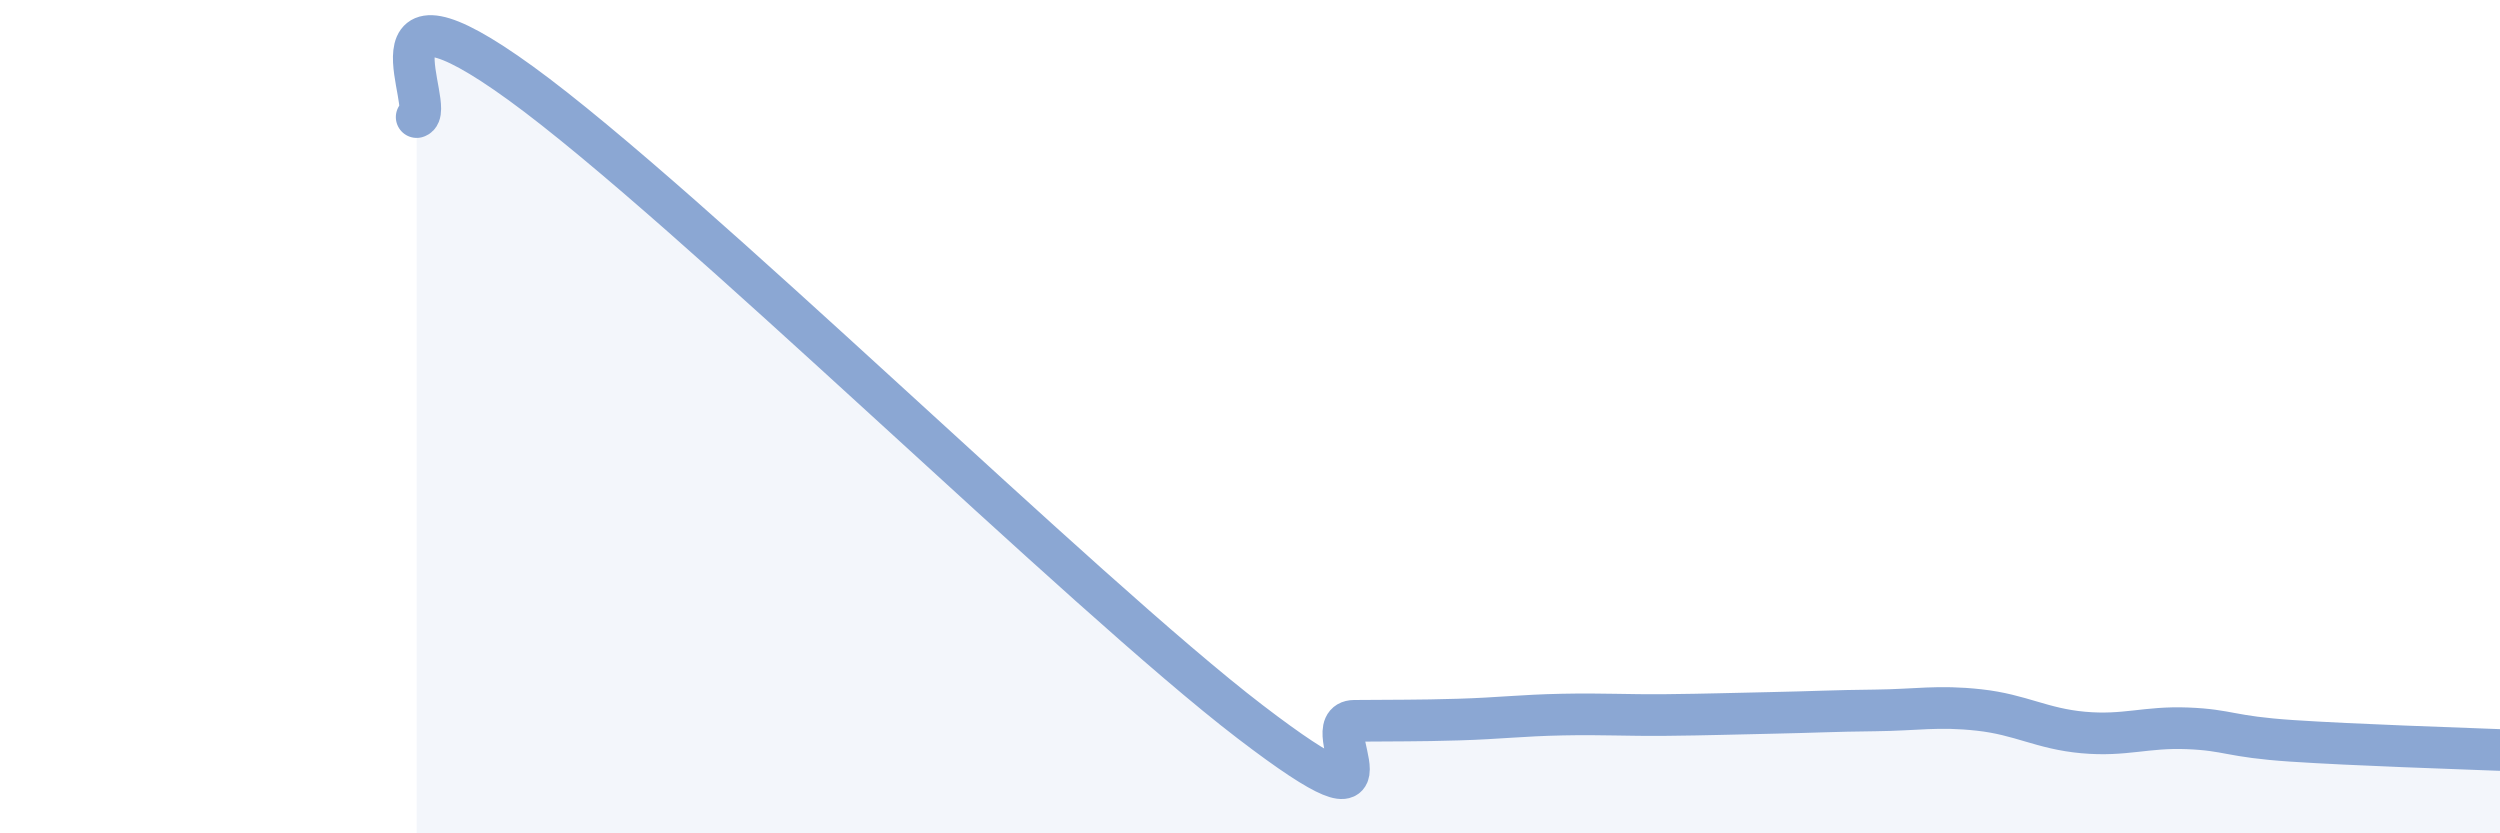 
    <svg width="60" height="20" viewBox="0 0 60 20" xmlns="http://www.w3.org/2000/svg">
      <path
        d="M 10,2.81 C 10.5,2.65 8.5,-0.9 12.5,2 C 16.5,4.9 26,14.26 30,17.32 C 34,20.38 31.5,17.31 32.5,17.3 C 33.5,17.29 34,17.3 35,17.27 C 36,17.24 36.5,17.17 37.5,17.15 C 38.5,17.13 39,17.17 40,17.16 C 41,17.15 41.5,17.13 42.5,17.11 C 43.5,17.09 44,17.06 45,17.05 C 46,17.04 46.5,16.93 47.5,17.04 C 48.5,17.15 49,17.49 50,17.58 C 51,17.67 51.5,17.44 52.5,17.48 C 53.5,17.52 53.5,17.68 55,17.78 C 56.5,17.88 59,17.96 60,18L60 20L10 20Z"
        fill="#8ba7d3"
        opacity="0.1"
        stroke-linecap="round"
        stroke-linejoin="round"
      />
      <path
        d="M 10,2.81 C 10.5,2.65 8.5,-0.9 12.5,2 C 16.5,4.9 26,14.26 30,17.32 C 34,20.38 31.5,17.31 32.5,17.3 C 33.5,17.29 34,17.3 35,17.27 C 36,17.24 36.5,17.17 37.5,17.15 C 38.5,17.13 39,17.17 40,17.16 C 41,17.15 41.5,17.13 42.5,17.11 C 43.5,17.09 44,17.06 45,17.05 C 46,17.04 46.5,16.93 47.5,17.04 C 48.5,17.15 49,17.49 50,17.58 C 51,17.67 51.5,17.44 52.5,17.48 C 53.5,17.52 53.5,17.68 55,17.78 C 56.5,17.88 59,17.96 60,18"
        stroke="#8ba7d3"
        stroke-width="1"
        fill="none"
        stroke-linecap="round"
        stroke-linejoin="round"
      />
    </svg>
  